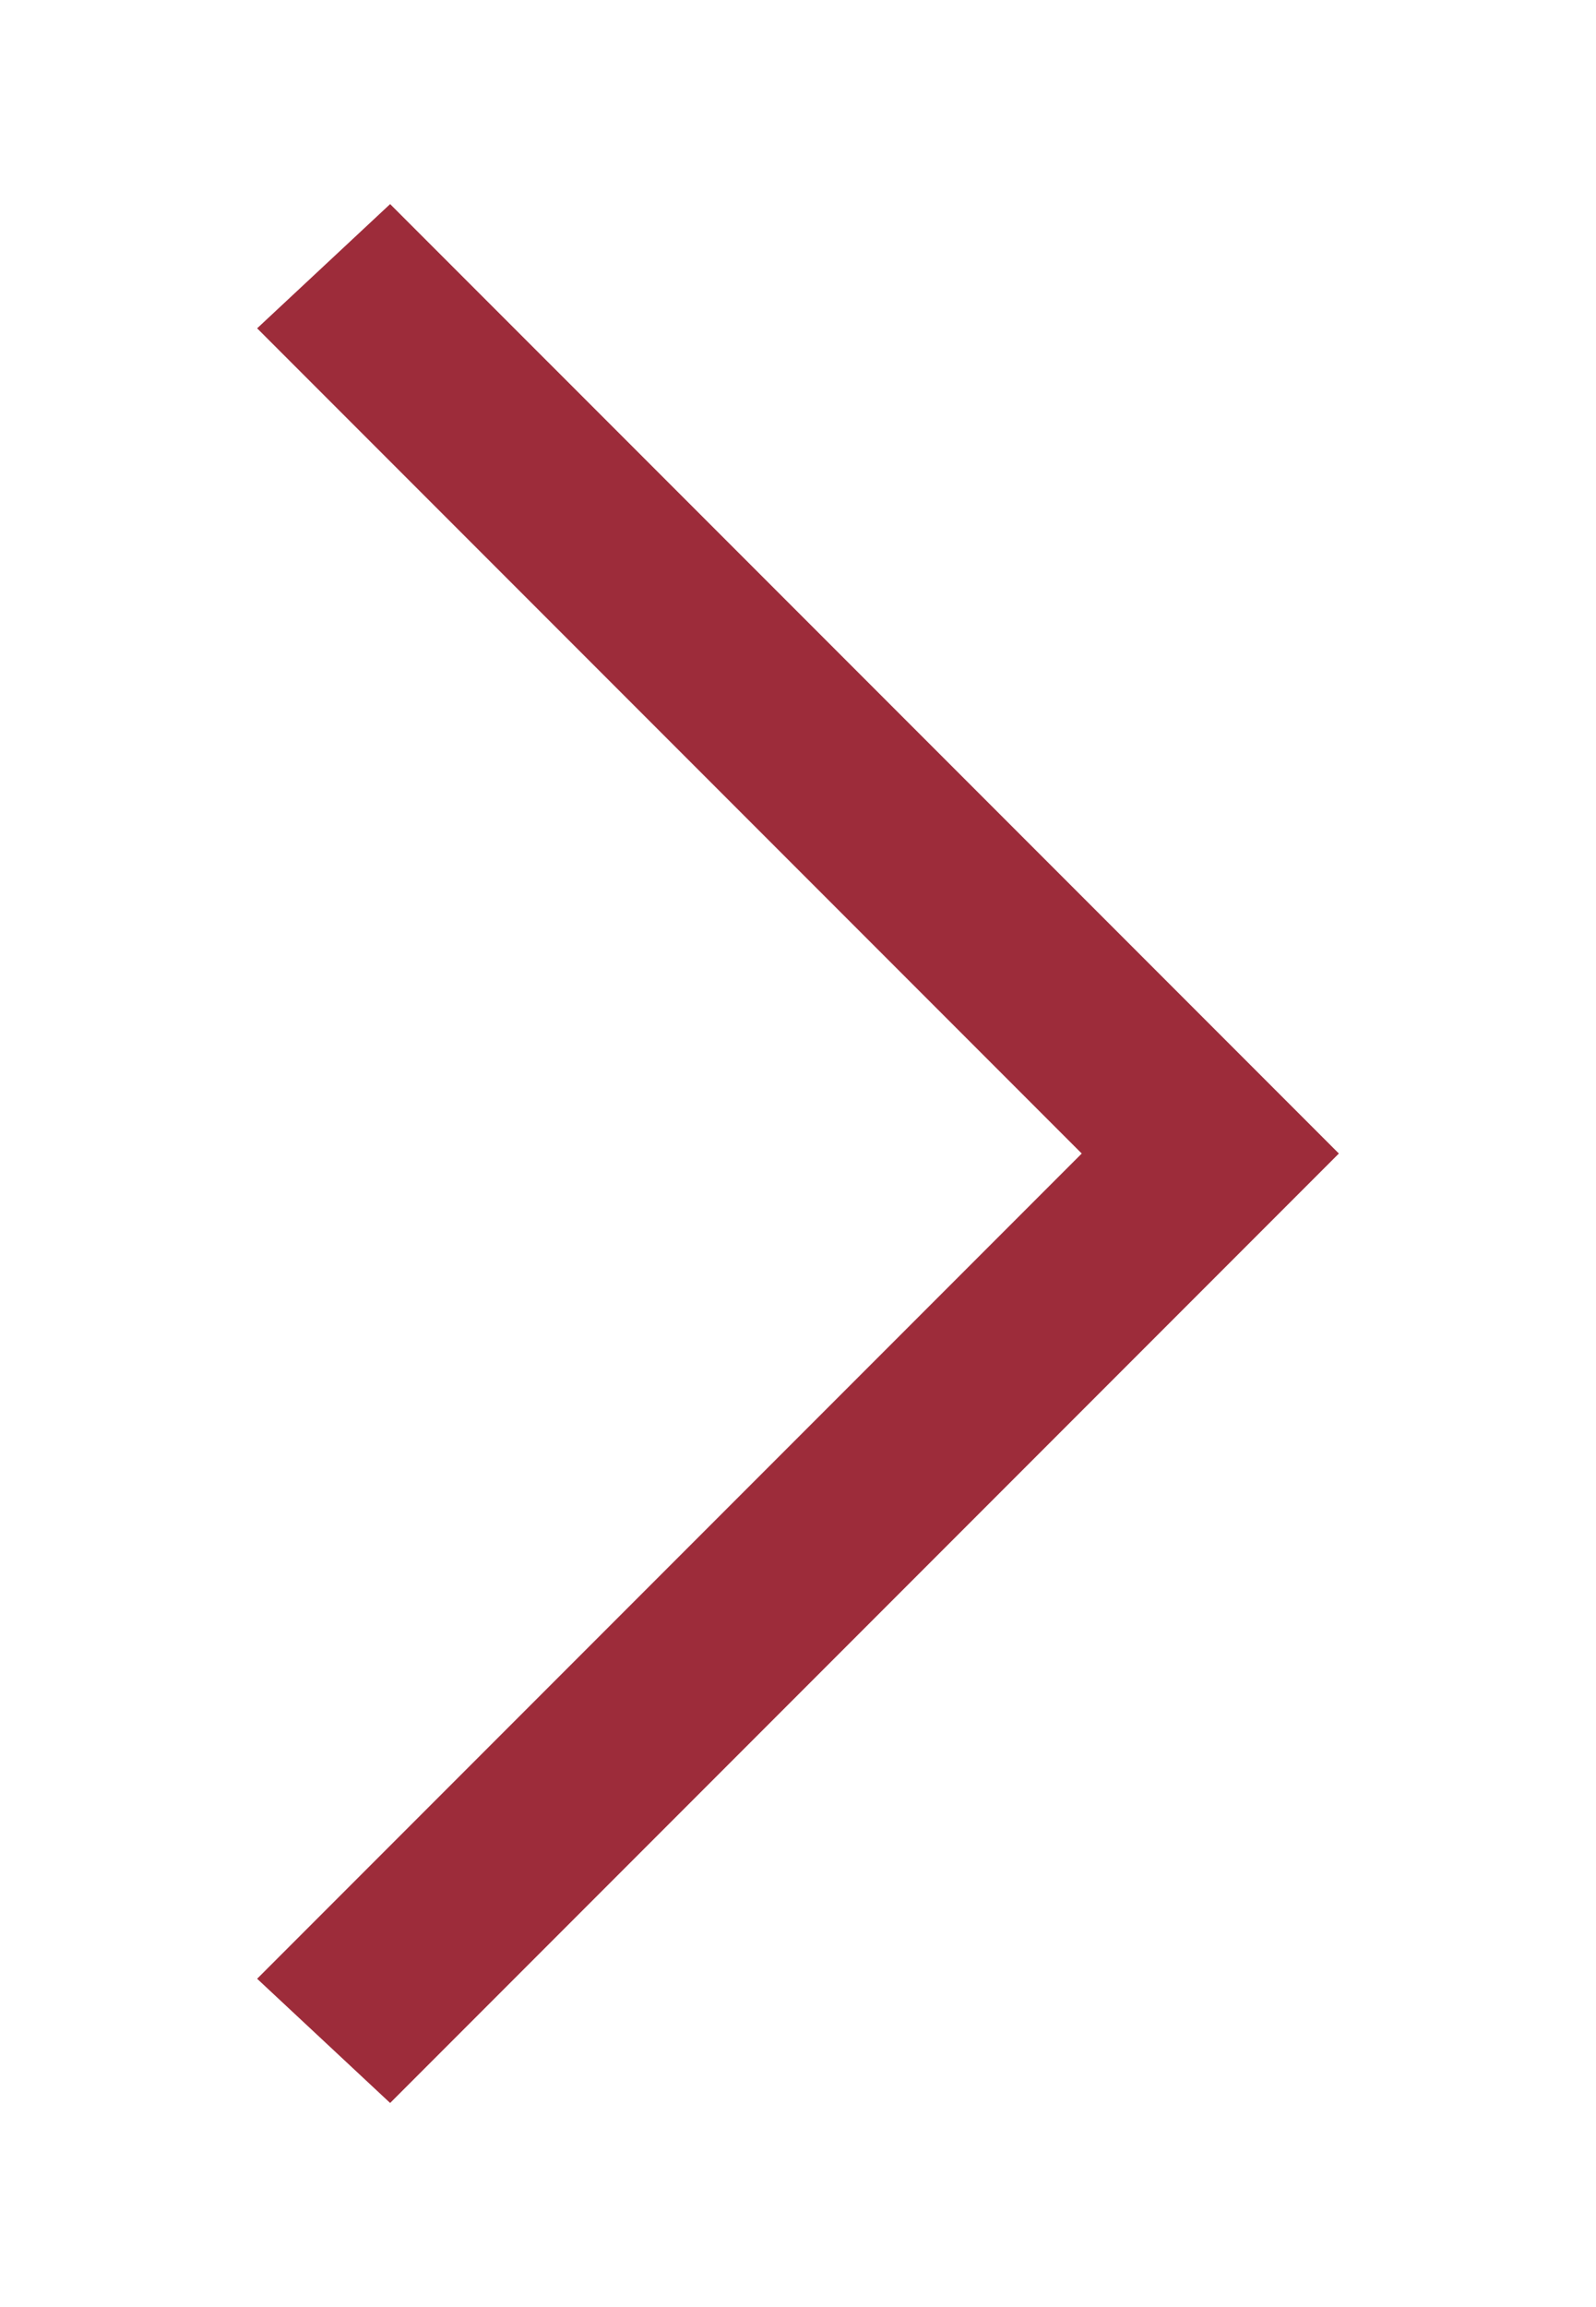 <?xml version="1.0" encoding="utf-8"?>
<!-- Generator: Adobe Illustrator 19.2.0, SVG Export Plug-In . SVG Version: 6.00 Build 0)  -->
<svg version="1.1" id="Layer_1" xmlns="http://www.w3.org/2000/svg" xmlns:xlink="http://www.w3.org/1999/xlink" x="0px" y="0px"
	 viewBox="0 0 18 26" style="enable-background:new 0 0 18 26;" xml:space="preserve">
<style type="text/css">
	.st0{fill-rule:evenodd;clip-rule:evenodd;fill:#9D2C3A;}
</style>
<polygon class="st0" points="4.4,2.3 2.9,3.7 12.2,13 2.9,22.3 4.4,23.7 15.1,13 "/>
</svg>
